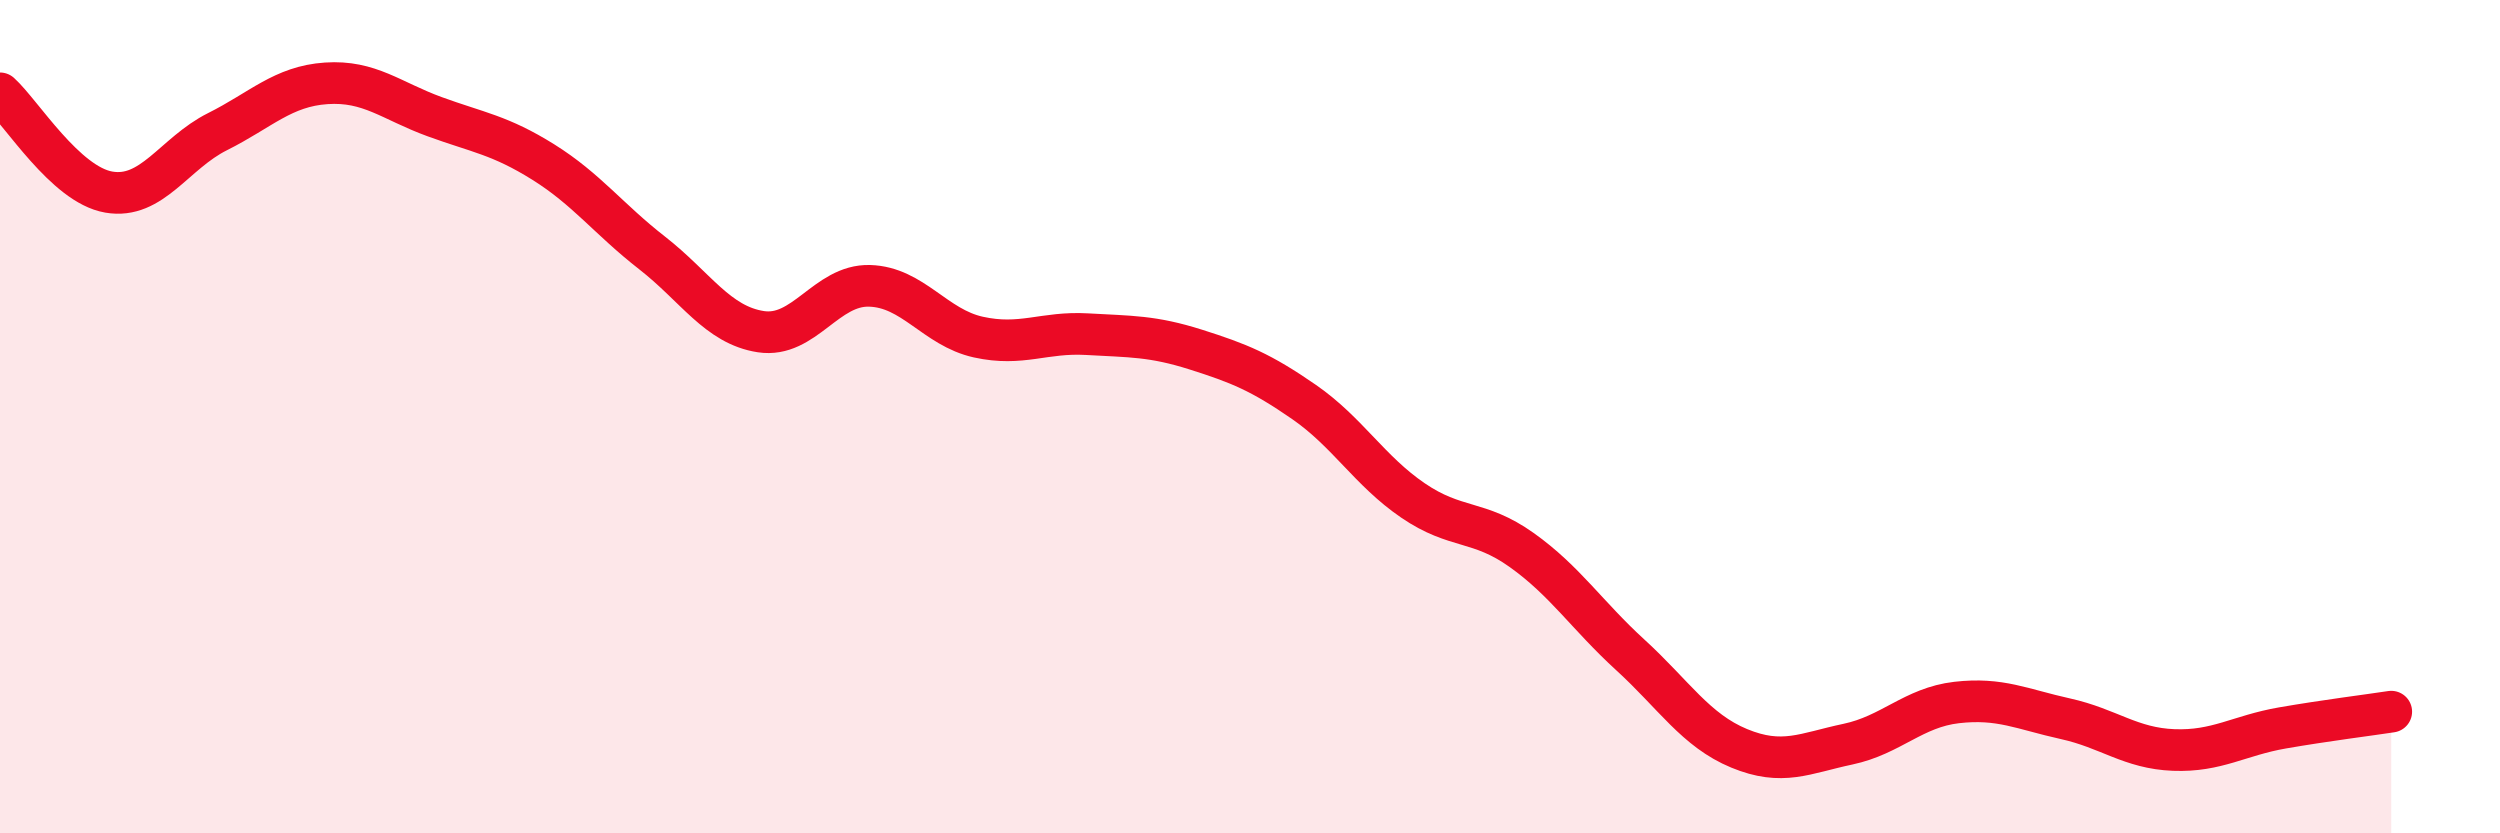 
    <svg width="60" height="20" viewBox="0 0 60 20" xmlns="http://www.w3.org/2000/svg">
      <path
        d="M 0,2.24 C 0.52,2.71 1.57,4.43 2.61,4.61 C 3.65,4.79 4.18,3.68 5.22,3.16 C 6.26,2.64 6.79,2.07 7.83,2 C 8.87,1.93 9.39,2.42 10.43,2.8 C 11.47,3.18 12,3.24 13.04,3.89 C 14.08,4.54 14.61,5.26 15.65,6.07 C 16.69,6.88 17.22,7.8 18.26,7.96 C 19.3,8.12 19.83,6.83 20.87,6.86 C 21.91,6.89 22.44,7.86 23.48,8.09 C 24.52,8.32 25.05,7.96 26.09,8.02 C 27.13,8.08 27.66,8.06 28.7,8.39 C 29.74,8.72 30.26,8.93 31.3,9.65 C 32.34,10.37 32.87,11.3 33.91,12.01 C 34.95,12.72 35.48,12.46 36.52,13.2 C 37.56,13.94 38.09,14.77 39.13,15.72 C 40.17,16.67 40.7,17.53 41.74,17.96 C 42.78,18.39 43.31,18.08 44.35,17.86 C 45.39,17.64 45.92,16.98 46.96,16.86 C 48,16.74 48.53,17.02 49.57,17.25 C 50.61,17.48 51.13,17.96 52.17,18 C 53.21,18.04 53.74,17.65 54.78,17.47 C 55.82,17.29 56.87,17.16 57.39,17.08L57.39 20L0 20Z"
        fill="#EB0A25"
        opacity="0.1"
        stroke-linecap="round"
        stroke-linejoin="round"
      />
      <path
        d="M 0,2.24 C 0.52,2.71 1.57,4.43 2.61,4.61 C 3.65,4.79 4.18,3.68 5.22,3.16 C 6.26,2.64 6.79,2.07 7.83,2 C 8.87,1.93 9.39,2.42 10.43,2.8 C 11.47,3.18 12,3.24 13.04,3.89 C 14.08,4.54 14.61,5.26 15.65,6.07 C 16.69,6.88 17.22,7.8 18.26,7.96 C 19.3,8.12 19.83,6.83 20.87,6.86 C 21.91,6.89 22.44,7.86 23.48,8.09 C 24.52,8.32 25.05,7.96 26.09,8.02 C 27.13,8.08 27.66,8.06 28.7,8.39 C 29.74,8.72 30.26,8.93 31.3,9.65 C 32.34,10.37 32.87,11.3 33.91,12.01 C 34.95,12.72 35.48,12.46 36.52,13.2 C 37.56,13.94 38.09,14.77 39.13,15.72 C 40.17,16.67 40.7,17.53 41.74,17.96 C 42.78,18.39 43.31,18.08 44.35,17.86 C 45.39,17.64 45.92,16.98 46.96,16.86 C 48,16.74 48.53,17.02 49.57,17.25 C 50.61,17.48 51.13,17.96 52.17,18 C 53.21,18.04 53.74,17.65 54.78,17.47 C 55.82,17.29 56.87,17.16 57.39,17.08"
        stroke="#EB0A25"
        stroke-width="1"
        fill="none"
        stroke-linecap="round"
        stroke-linejoin="round"
      />
    </svg>
  